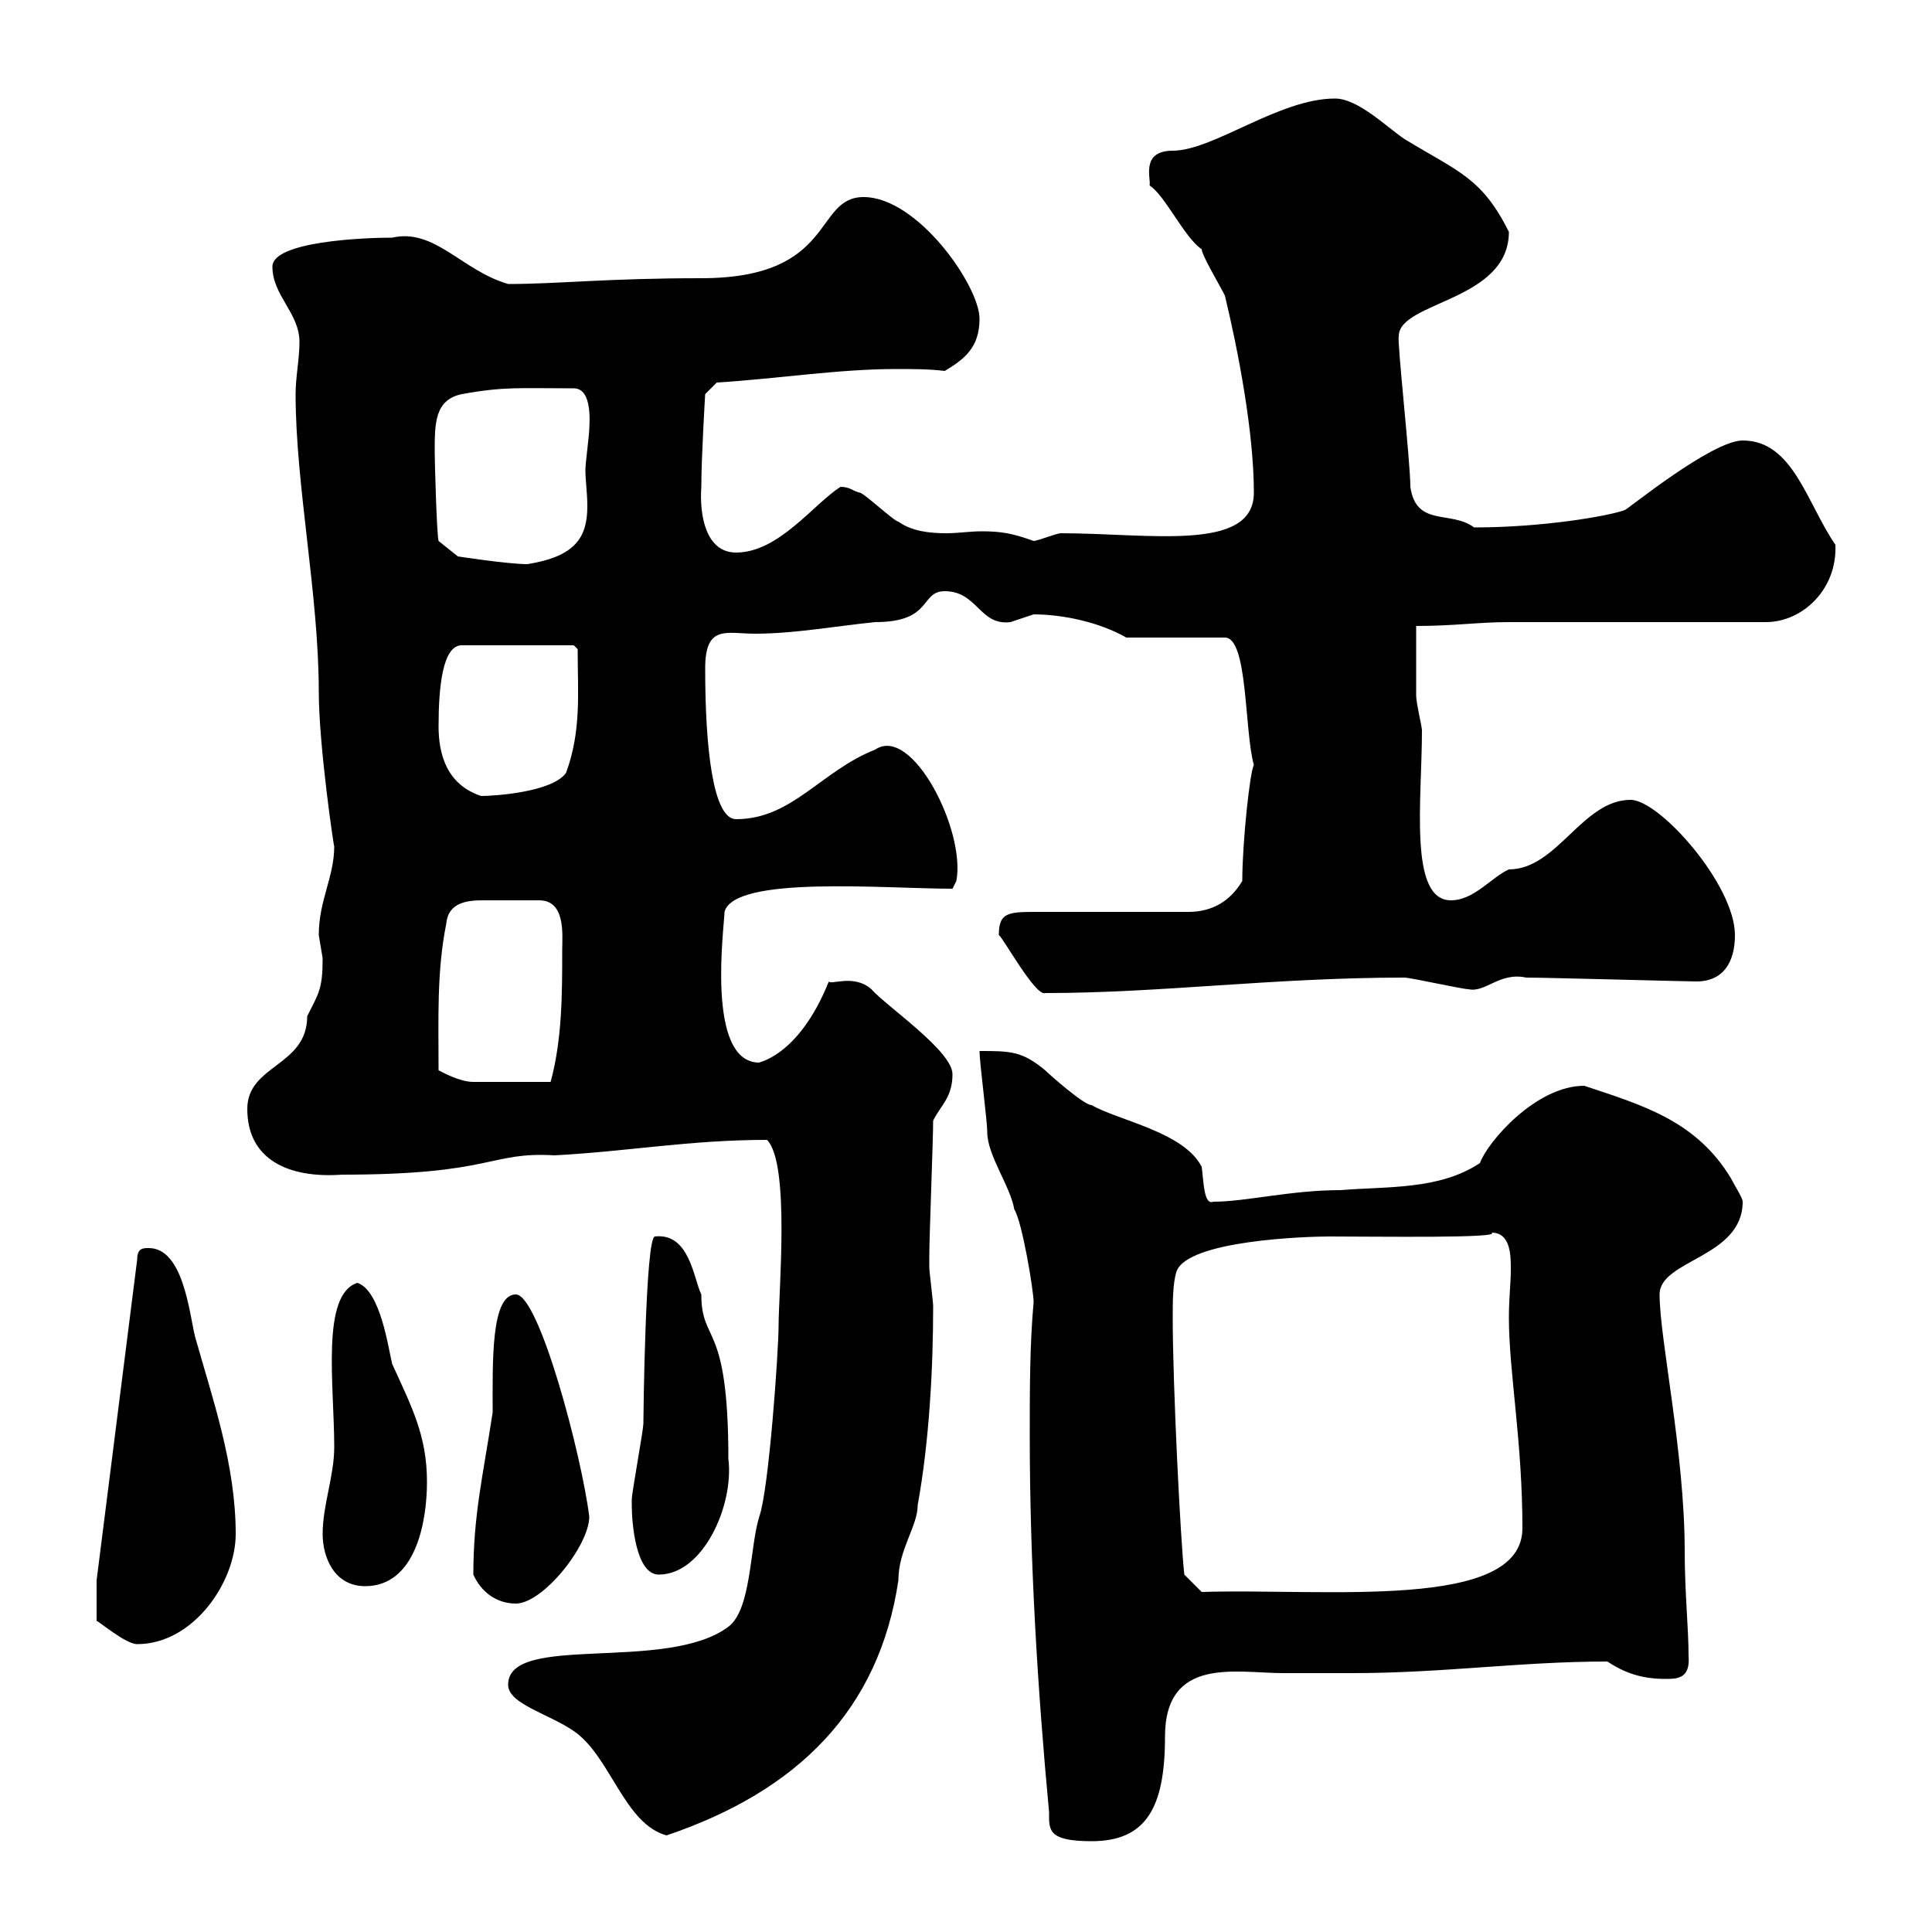 <svg xmlns="http://www.w3.org/2000/svg" xmlns:xlink="http://www.w3.org/1999/xlink" width="300" height="300"><path d="M160.50 202.20C159.90 208.80 159.90 215.70 159.90 222.90C159.90 242.40 161.10 262.20 162.90 281.40C162.90 284.10 162.60 285.90 169.50 285.90C177.90 285.90 180.90 280.80 180.90 269.70C180.90 257.10 192 259.80 199.20 259.80C203.10 259.80 206.70 259.80 210 259.80C224.10 259.80 236.10 258 249.60 258C252.30 259.80 255 260.70 258.60 260.70C260.40 260.70 262.50 260.70 262.20 257.10C262.20 252.90 261.60 247.20 261.60 240.90C261.60 225.60 257.70 207.90 257.70 201C257.70 195.60 270.60 195.30 270.60 186.60C270.60 186 269.40 184.20 268.80 183C263.40 174 255 171.60 246 168.60C238.50 168.60 231 177.30 229.80 180.60C223.50 184.80 215.40 184.20 208.20 184.80C200.40 184.80 193.50 186.60 188.40 186.60C186.90 187.20 186.90 183.30 186.60 181.20C183.90 175.80 173.70 174 169.50 171.60C168.30 171.60 162.90 166.80 162.30 166.20C158.70 163.20 156.90 163.20 152.10 163.20C152.10 165 153.30 174 153.30 175.80C153.30 179.40 156.90 184.20 157.50 187.80C158.70 189.60 160.50 200.40 160.50 202.20ZM78.90 261.60C78.90 264.60 85.20 266.10 89.10 268.80C94.80 272.70 96.90 283.20 103.50 285C123.90 278.10 136.50 265.50 139.50 245.40C139.50 240.60 142.50 237 142.50 233.70C144.30 223.80 144.90 212.40 144.90 202.80C144.90 202.20 144.30 197.40 144.30 196.80C144.30 195.90 144.30 195.60 144.30 195C144.30 192 144.90 177 144.90 174C146.10 171.60 147.90 170.40 147.90 166.80C147.90 163.20 137.70 156.30 135.30 153.60C132.60 151.20 129 153 128.70 152.40C123.90 164.40 117.30 165 117.90 165C109.50 165 112.50 143.70 112.50 141.60C114 135.90 137.40 138 147.90 138L148.50 136.80C150 129 141.60 112.50 135.90 116.40C127.50 119.70 123 127.20 114.30 127.20C110.70 127.20 109.50 116.10 109.50 103.80C109.50 96.90 112.80 98.40 117.30 98.40C123.30 98.40 129.90 97.20 135.90 96.60C144.90 96.60 142.80 91.80 146.70 91.80C151.80 91.80 152.10 97.20 156.90 96.60C156.90 96.60 160.50 95.40 160.50 95.40C165 95.40 170.70 96.60 174.90 99L190.20 99C193.80 99 193.20 113.40 194.70 118.80C194.10 119.70 192.90 130.80 192.90 136.80C191.10 139.80 188.40 141.60 184.50 141.60L160.50 141.60C156.30 141.60 155.10 141.90 155.10 145.20C155.70 145.50 160.80 154.80 162.30 154.20C180.30 154.20 197.70 151.80 218.10 151.80C219 151.80 227.10 153.60 228 153.60C230.70 154.20 232.80 150.90 237 151.80C240.30 151.80 261.90 152.40 263.40 152.40C267.60 152.40 269.40 149.40 269.40 145.20C269.40 137.40 257.70 124.20 253.20 124.20C245.70 124.20 241.80 135 234.30 135C231.60 136.20 228.90 139.80 225.30 139.80C218.70 139.80 220.80 124.20 220.80 113.40C220.80 112.80 219.90 109.20 219.90 108C219.90 106.20 219.90 99 219.90 97.20C225.90 97.20 229.50 96.60 234.30 96.60L274.20 96.60C279.90 96.60 285.30 91.50 285 84.60C280.50 78 278.40 68.40 270.60 68.40C265.80 68.40 252.60 79.20 252.30 79.20C249.90 80.10 239.70 81.90 228.90 81.90C225.30 79.20 219.90 81.90 219 75.60C219 71.70 216.90 52.80 217.20 52.20C217.20 46.80 234.30 46.80 234.30 36C230.10 27.60 226.50 26.70 218.10 21.60C215.40 19.80 210.90 15.30 207.30 15.30C198.60 15.30 188.40 23.40 182.10 23.40C177 23.40 178.80 27.90 178.50 28.80C180.90 30.30 183.90 36.90 186.60 38.70C186.60 39.60 189.30 44.10 190.20 45.90C192.30 54.60 194.70 67.20 194.70 76.50C194.70 85.80 178.50 82.80 164.70 82.80C164.10 82.80 161.10 84 160.50 84C157.20 82.80 155.40 82.50 152.40 82.50C150.60 82.50 148.80 82.80 147 82.80C144.30 82.80 141.60 82.50 139.50 81C138.90 81 134.10 76.50 133.50 76.50C132.30 76.20 132 75.60 130.50 75.60C126.30 78.30 120.90 85.80 114.30 85.80C109.50 85.80 108.60 79.80 108.90 75.60C108.90 71.10 109.50 61.20 109.50 61.20L111.30 59.40C120.90 58.80 130.20 57.30 139.20 57.30C141.60 57.30 144.30 57.30 146.70 57.60C149.70 55.80 152.10 54 152.10 49.50C152.10 44.40 142.50 30.60 134.10 30.60C126.30 30.60 129.90 43.20 108.90 43.20C94.20 43.20 86.70 44.10 78.90 44.10C71.70 42 67.50 35.40 60.90 36.90C56.40 36.90 42.30 37.50 42.30 41.40C42.30 45.90 46.50 48.60 46.50 53.10C46.50 55.80 45.90 58.50 45.90 61.20C45.90 75.30 49.50 92.40 49.50 107.40C49.50 115.80 51.90 132 51.90 131.40C51.90 136.20 49.50 139.80 49.50 145.20C49.50 145.20 50.10 148.80 50.10 148.80C50.10 153.60 49.50 154.20 47.70 157.80C47.70 165.60 38.40 165.30 38.40 172.20C38.40 180 44.70 183 53.10 182.40C76.80 182.40 75.90 178.80 86.10 179.40C97.50 178.80 107.10 177 119.10 177C122.70 180.60 120.90 200.70 120.90 205.80C120.90 209.70 119.40 231.30 117.90 235.50C116.40 240.30 116.70 249.90 113.10 252.60C103.50 259.80 78.90 253.50 78.90 261.60ZM15 245.40L15 251.70C15.30 251.70 19.50 255.30 21.30 255.30C30 255.30 36.60 245.70 36.60 238.20C36.60 227.40 33 217.20 30.30 207.60C29.40 204 28.50 193.80 23.10 193.80C22.20 193.80 21.30 193.80 21.30 195.60ZM73.50 244.50C74.70 247.20 77.10 249 80.10 249C84.30 249 91.50 240 91.50 235.50C90.30 225.90 83.70 201 80.10 201C76.20 201 76.50 211.50 76.50 219.30C75 229.20 73.50 235.20 73.50 244.50ZM182.10 204.60C182.10 202.20 182.10 199.20 182.70 197.40C184.50 192.60 202.80 192 206.40 192C213.90 192 233.40 192.30 231.60 191.40C234.60 191.40 234.60 195 234.60 197.10C234.60 199.20 234.30 201.60 234.30 204.60C234.30 213 236.40 223.80 236.40 237.30C236.40 250.20 205.80 246.60 186.60 247.20L183.90 244.50C183.30 239.10 182.10 215.10 182.10 204.60ZM50.10 238.20C50.10 241.80 51.90 246.30 56.70 246.30C64.50 246.30 66.30 236.40 66.30 230.10C66.30 222.90 63.90 218.40 60.90 211.80C60.30 209.40 59.10 200.40 55.50 199.20C49.80 201 51.90 215.10 51.90 224.70C51.90 229.20 50.10 233.70 50.10 238.20ZM98.10 233.70C98.10 236.40 98.70 244.50 102.30 244.50C109.20 244.50 114 233.70 113.10 226.50C113.10 204.90 108.90 208.80 108.90 201C107.70 198.60 107.10 191.40 101.70 192C100.20 192 99.90 220.50 99.90 221.10C99.90 222 98.10 231.90 98.10 232.80C98.10 232.80 98.10 233.70 98.10 233.70ZM68.10 166.20C68.10 158.10 67.80 150.90 69.30 143.40C69.60 140.10 72.60 139.80 75 139.80C78 139.80 77.70 139.80 83.70 139.80C87.90 139.80 87.30 145.20 87.30 147.60C87.30 154.20 87.30 161.40 85.50 168C80.40 168 75.90 168 73.50 168C71.40 168 68.70 166.50 68.10 166.20ZM68.10 112.80C68.10 106.80 68.70 100.20 71.70 100.20L89.10 100.20L89.70 100.80C89.70 107.70 90.30 113.40 87.90 120C85.80 123 76.80 123.60 74.70 123.60C69.30 121.80 68.10 117 68.10 112.80ZM67.50 70.20C67.50 65.70 67.50 62.10 71.70 61.20C78.30 60 80.70 60.30 89.10 60.30C92.10 60.30 91.50 66 91.50 66.60C91.50 67.50 90.90 72 90.90 72.90C90.90 74.70 91.20 76.50 91.20 78.60C91.20 83.40 89.40 86.40 81.90 87.60C78.90 87.60 71.10 86.40 71.10 86.40L68.10 84C67.80 82.80 67.50 71.40 67.50 70.20Z"/></svg>